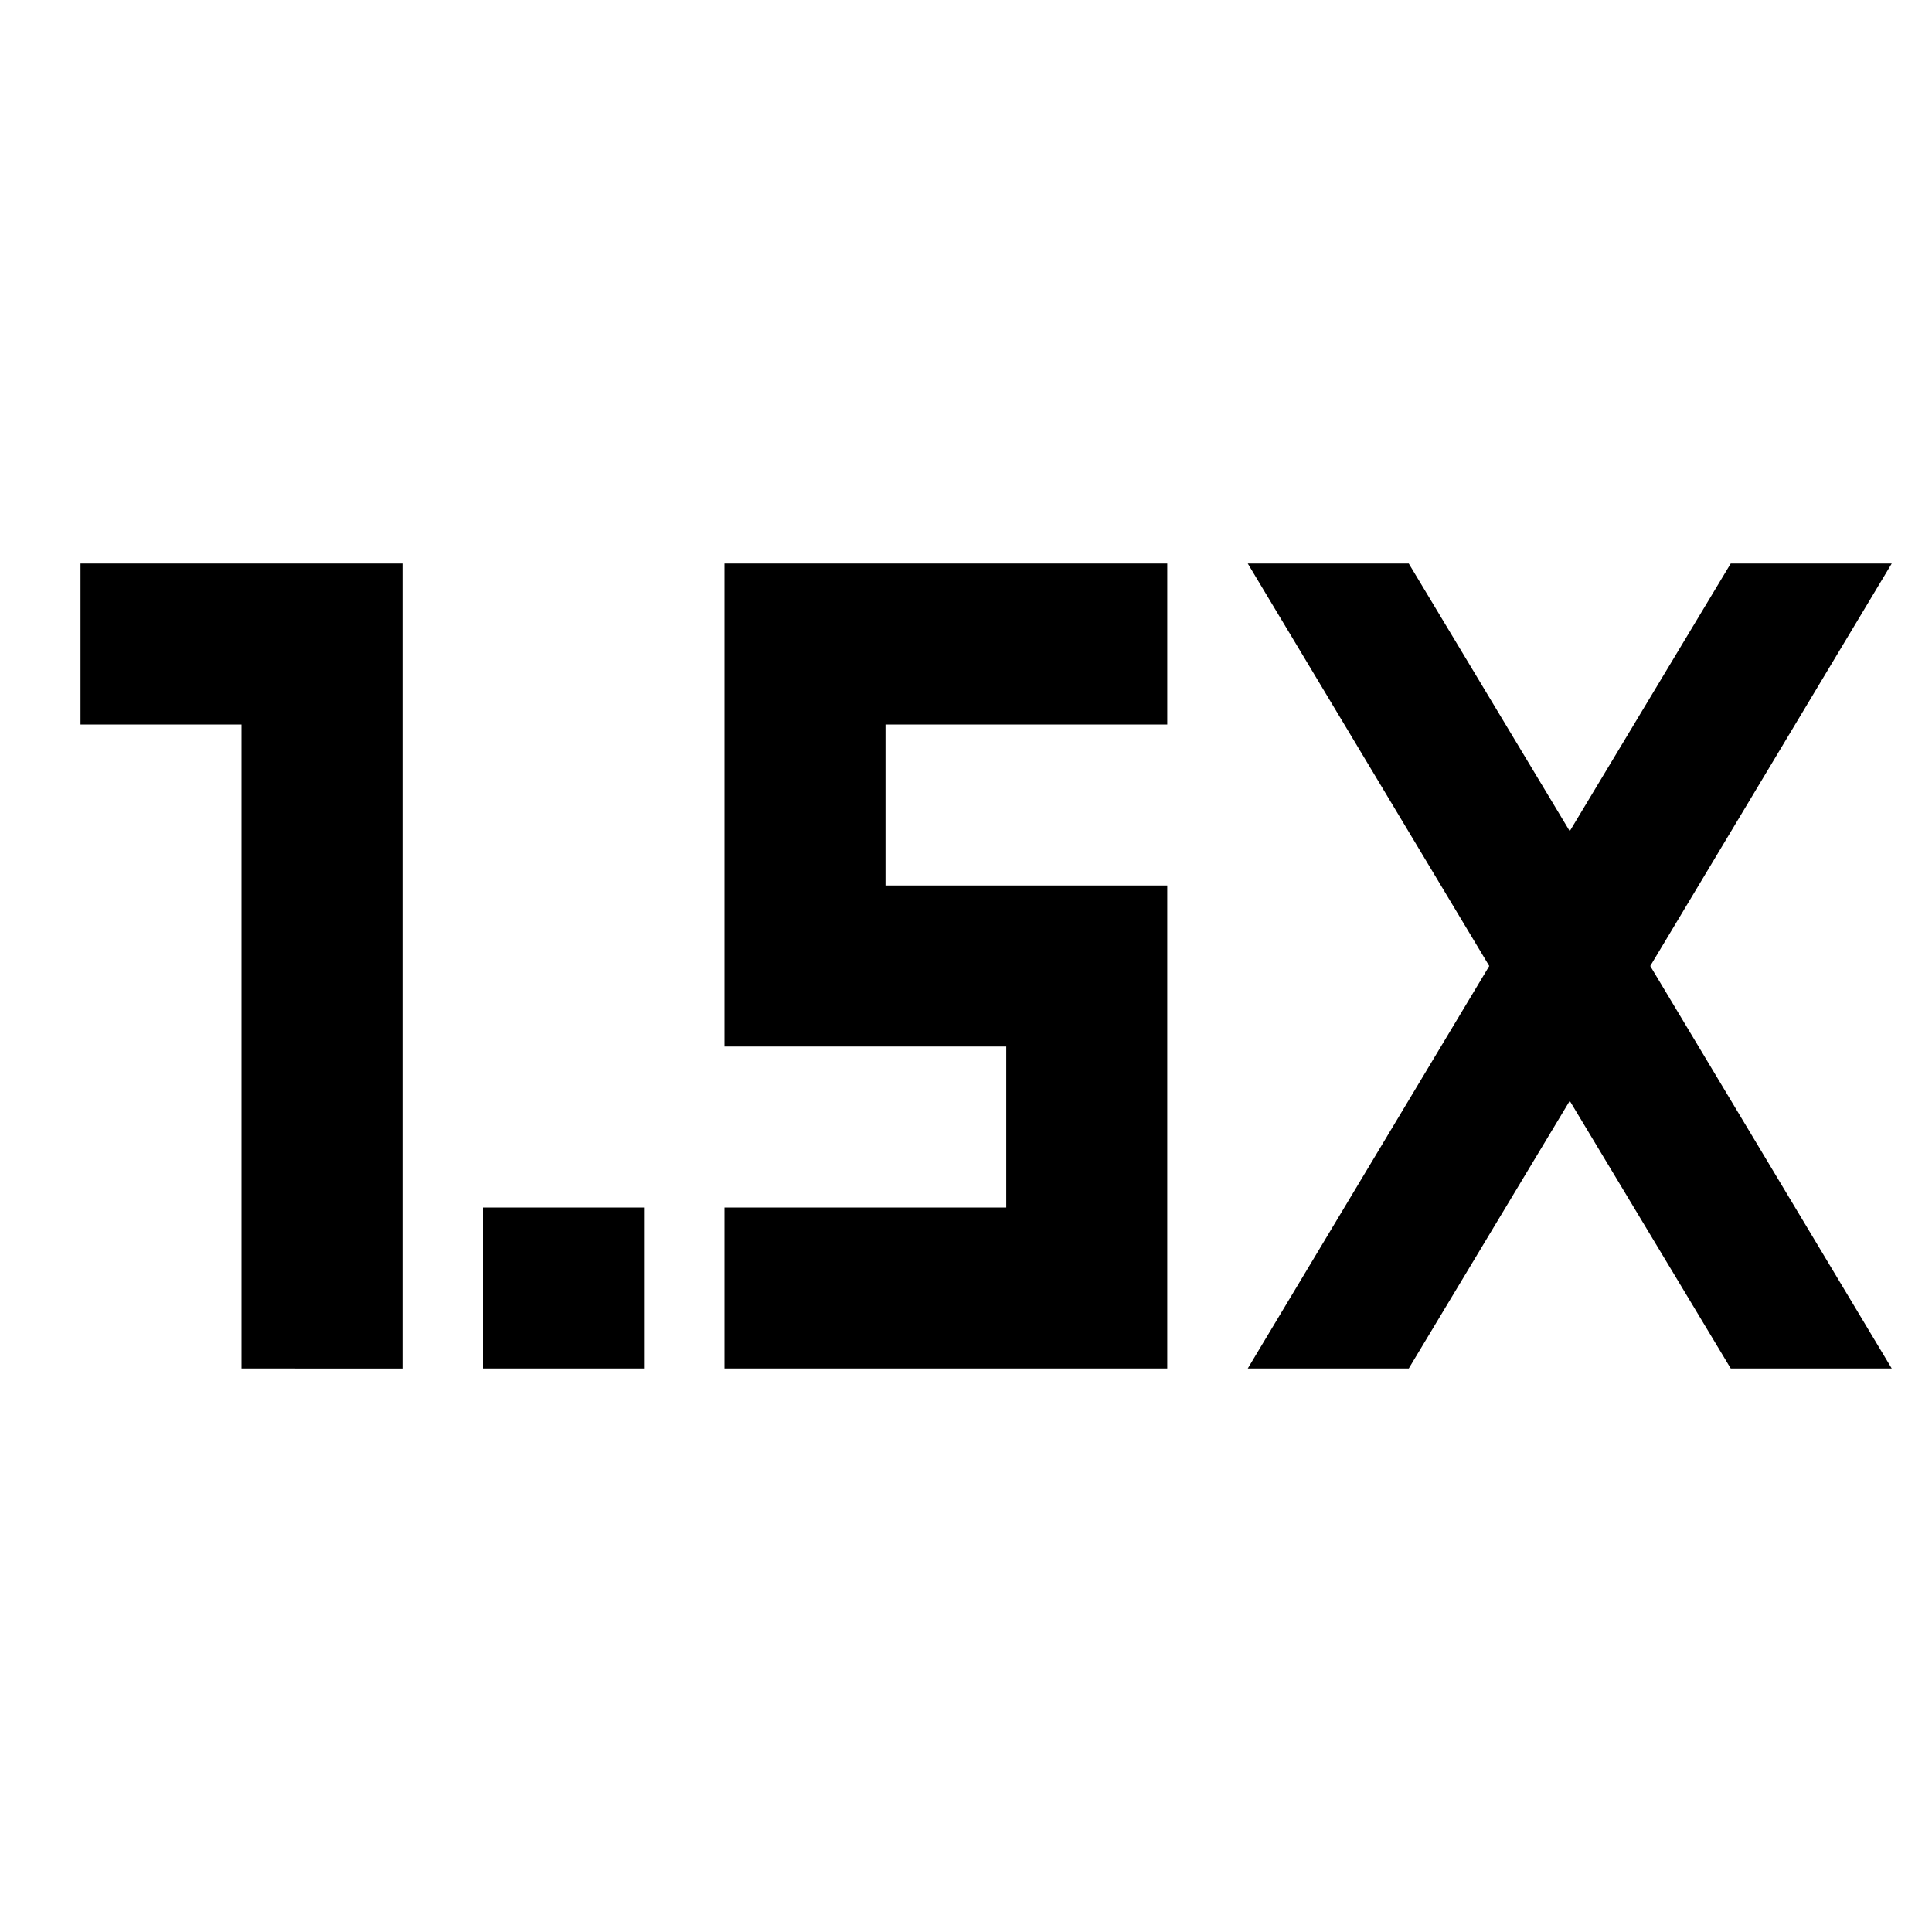 <svg xmlns="http://www.w3.org/2000/svg" width="200" height="200" viewBox="0 0 24 24"><path fill="currentColor" d="M6 17v-2h2v2zm-3 0V9H1V7h4v10zm12.5 0l3-5l-3-5h2l2 3.325L21.5 7h2l-3 5l3 5h-2l-2-3.325l-2 3.325zM9 17v-2h3.5v-2H9V7h5.5v2H11v2h3.5v6z"/></svg>